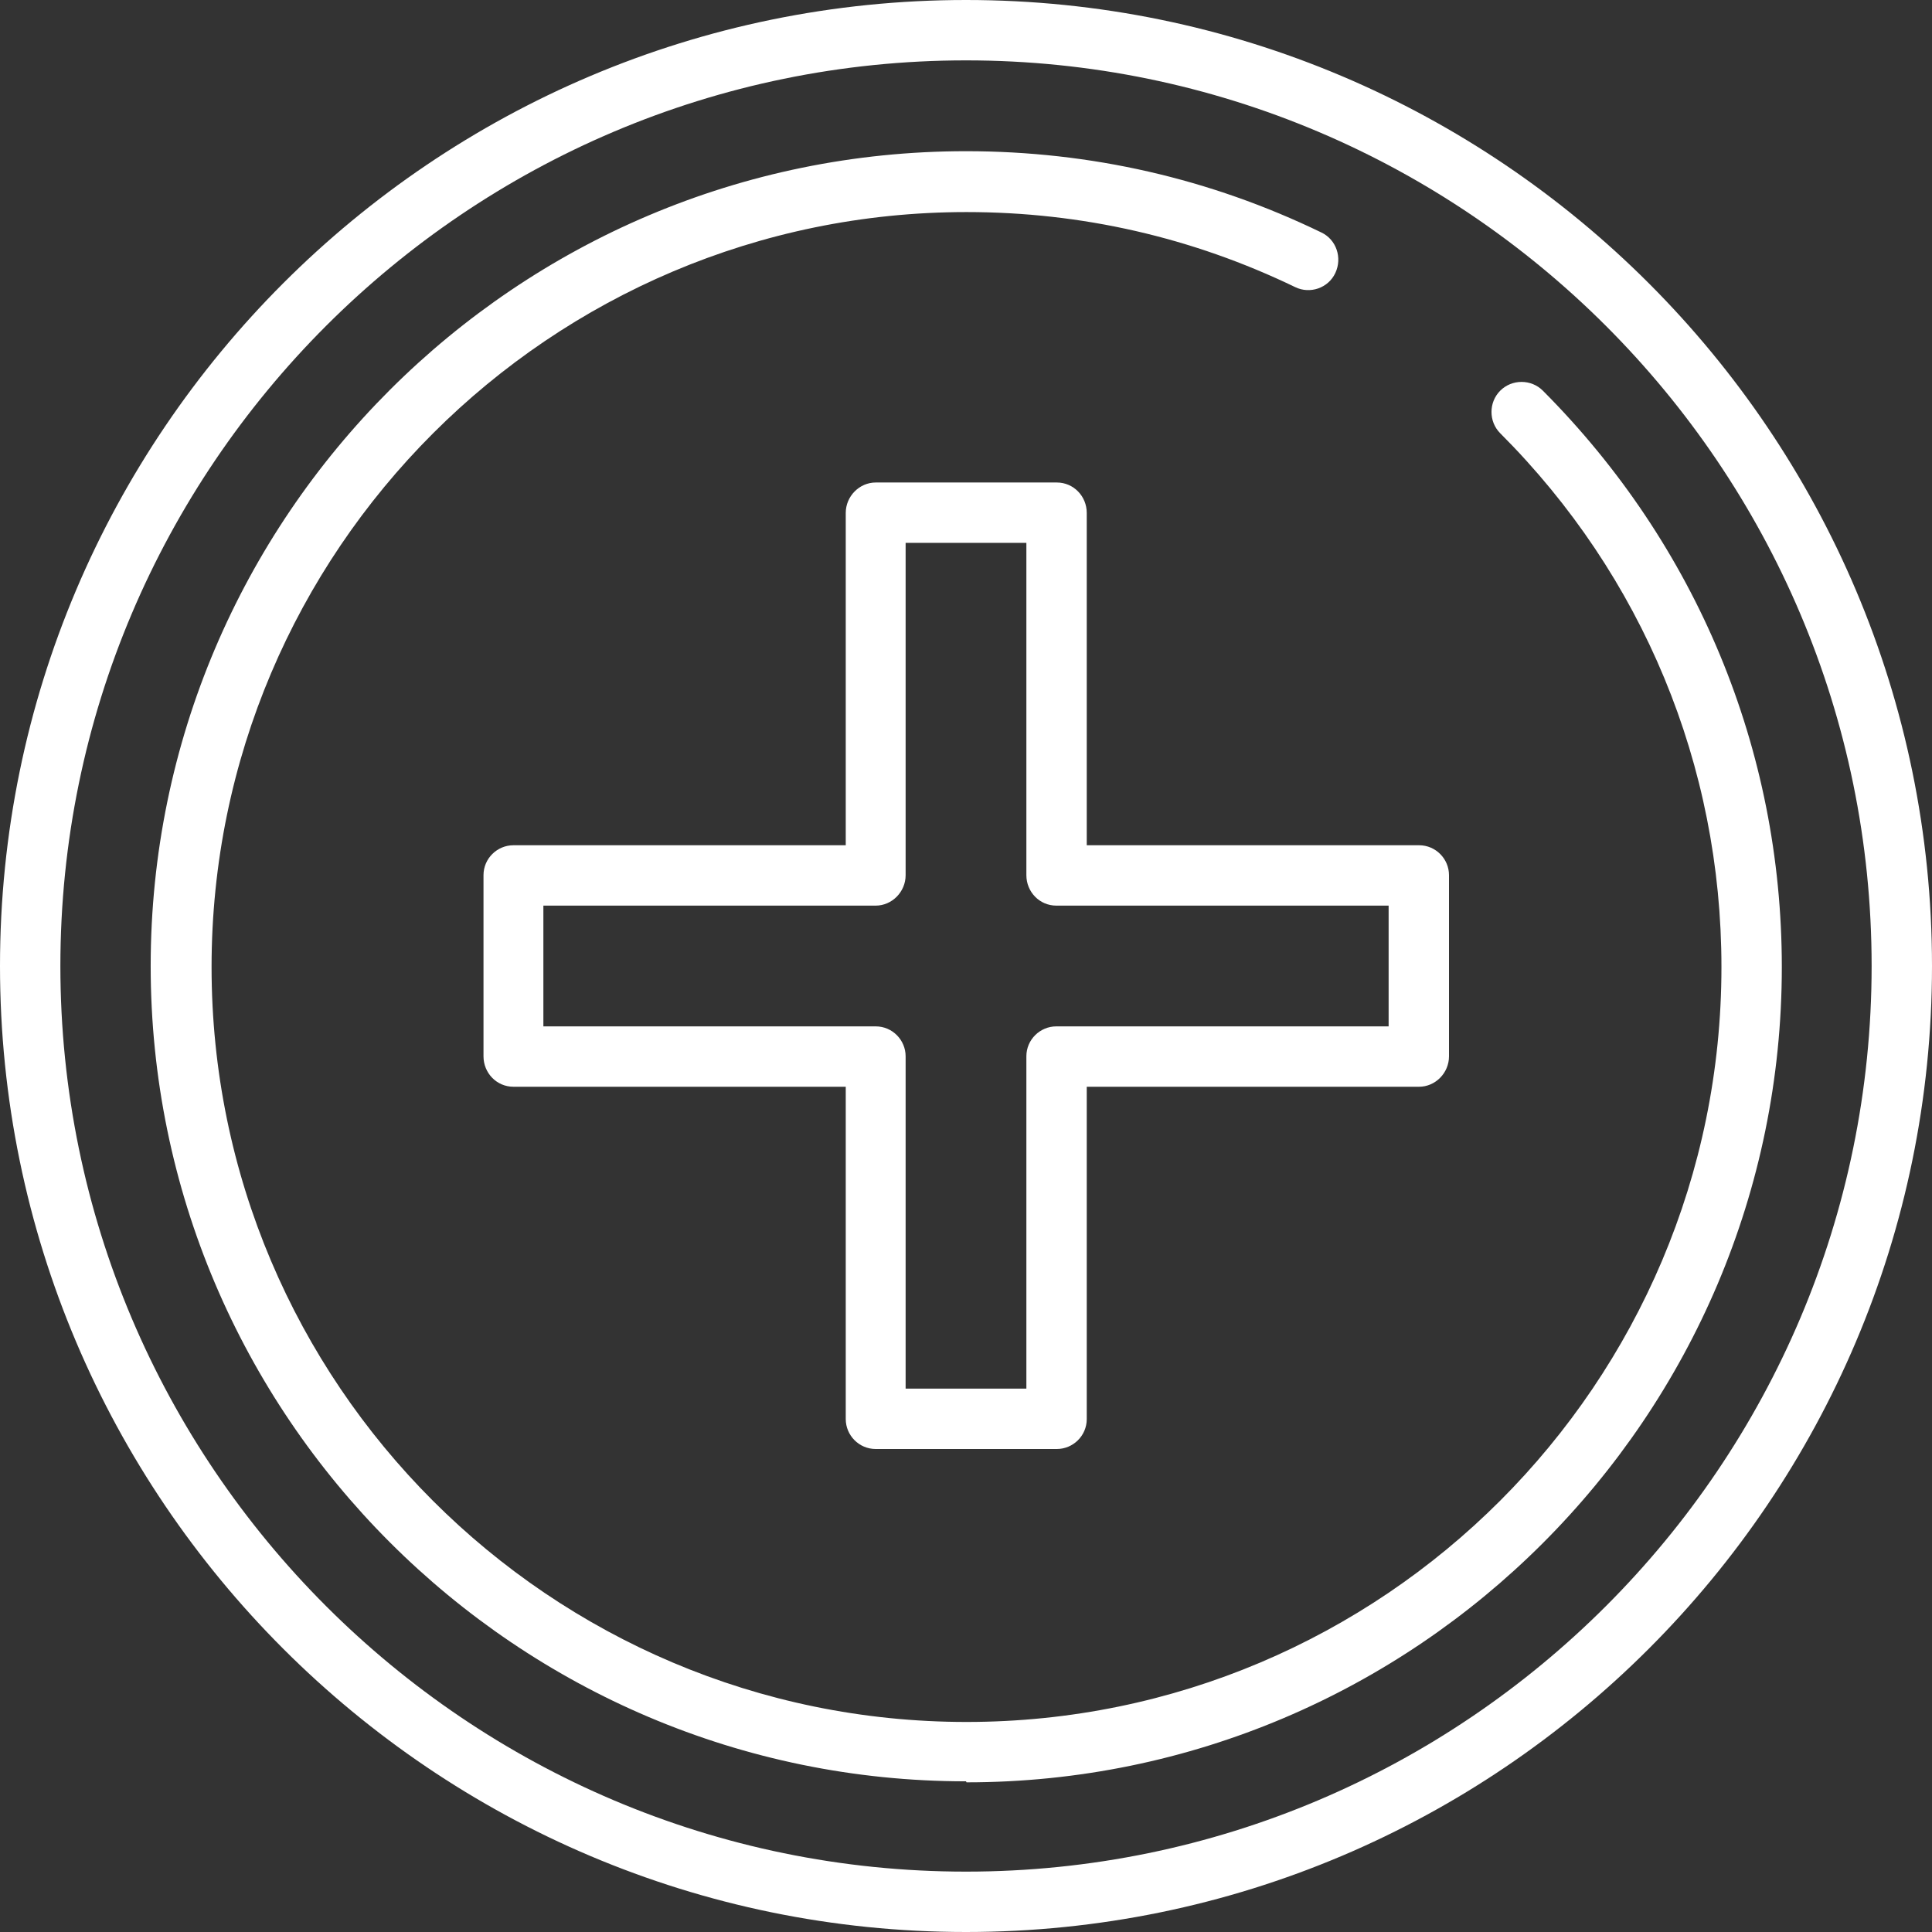 <svg width="120" height="120" viewBox="0 0 120 120" fill="none" xmlns="http://www.w3.org/2000/svg">
<rect x="0" y="0" width="120" height="120" fill="#333333" stroke="none"/>
<path d="M60 3.75C28.992 3.75 3.75 28.992 3.75 60C3.75 91.008 28.992 116.25 60 116.25C91.008 116.25 116.25 91.008 116.25 60C116.25 28.992 91.008 3.75 60 3.75ZM60 120C26.912 120 0 93.088 0 60C0 26.912 26.912 0 60 0C93.088 0 120 26.912 120 60C120 93.088 93.088 120 60 120Z" fill="white"/>
<path d="M60 110.641C32.08 110.641 9.359 87.92 9.359 60C9.359 32.08 32.08 9.391 60 9.391C67.721 9.391 75.158 11.092 82.059 14.433C83.004 14.874 83.382 16.008 82.941 16.954C82.5 17.899 81.366 18.277 80.452 17.836C74.055 14.748 67.185 13.172 60.032 13.172C34.191 13.172 13.141 34.191 13.141 60.063C13.141 85.935 34.16 106.954 60.032 106.954C85.903 106.954 106.922 85.935 106.922 60.063C106.922 47.552 102.038 35.767 93.183 26.912C92.458 26.187 92.458 24.989 93.183 24.265C93.908 23.54 95.105 23.54 95.83 24.265C105.378 33.844 110.672 46.544 110.672 60.063C110.672 87.983 87.952 110.704 60.032 110.704" fill="white"/>
<path d="M56.25 86.25H63.75V65.609C63.75 64.57 64.601 63.75 65.609 63.75H86.25V56.25H65.609C64.569 56.25 63.75 55.399 63.75 54.359V33.719H56.25V54.359C56.25 55.399 55.399 56.25 54.391 56.25H33.75V63.75H54.391C55.43 63.75 56.25 64.601 56.25 65.609V86.25ZM65.641 90H54.391C53.351 90 52.531 89.149 52.531 88.141V67.5H31.89C30.851 67.5 30.031 66.649 30.031 65.609V54.359C30.031 53.32 30.882 52.5 31.89 52.5H52.531V31.86C52.531 30.82 53.382 29.969 54.391 29.969H65.641C66.68 29.969 67.5 30.82 67.5 31.86V52.5H88.141C89.18 52.5 90 53.351 90 54.359V65.609C90 66.649 89.149 67.5 88.141 67.5H67.5V88.141C67.5 89.181 66.649 90 65.641 90Z" fill="white"/>
</svg>
